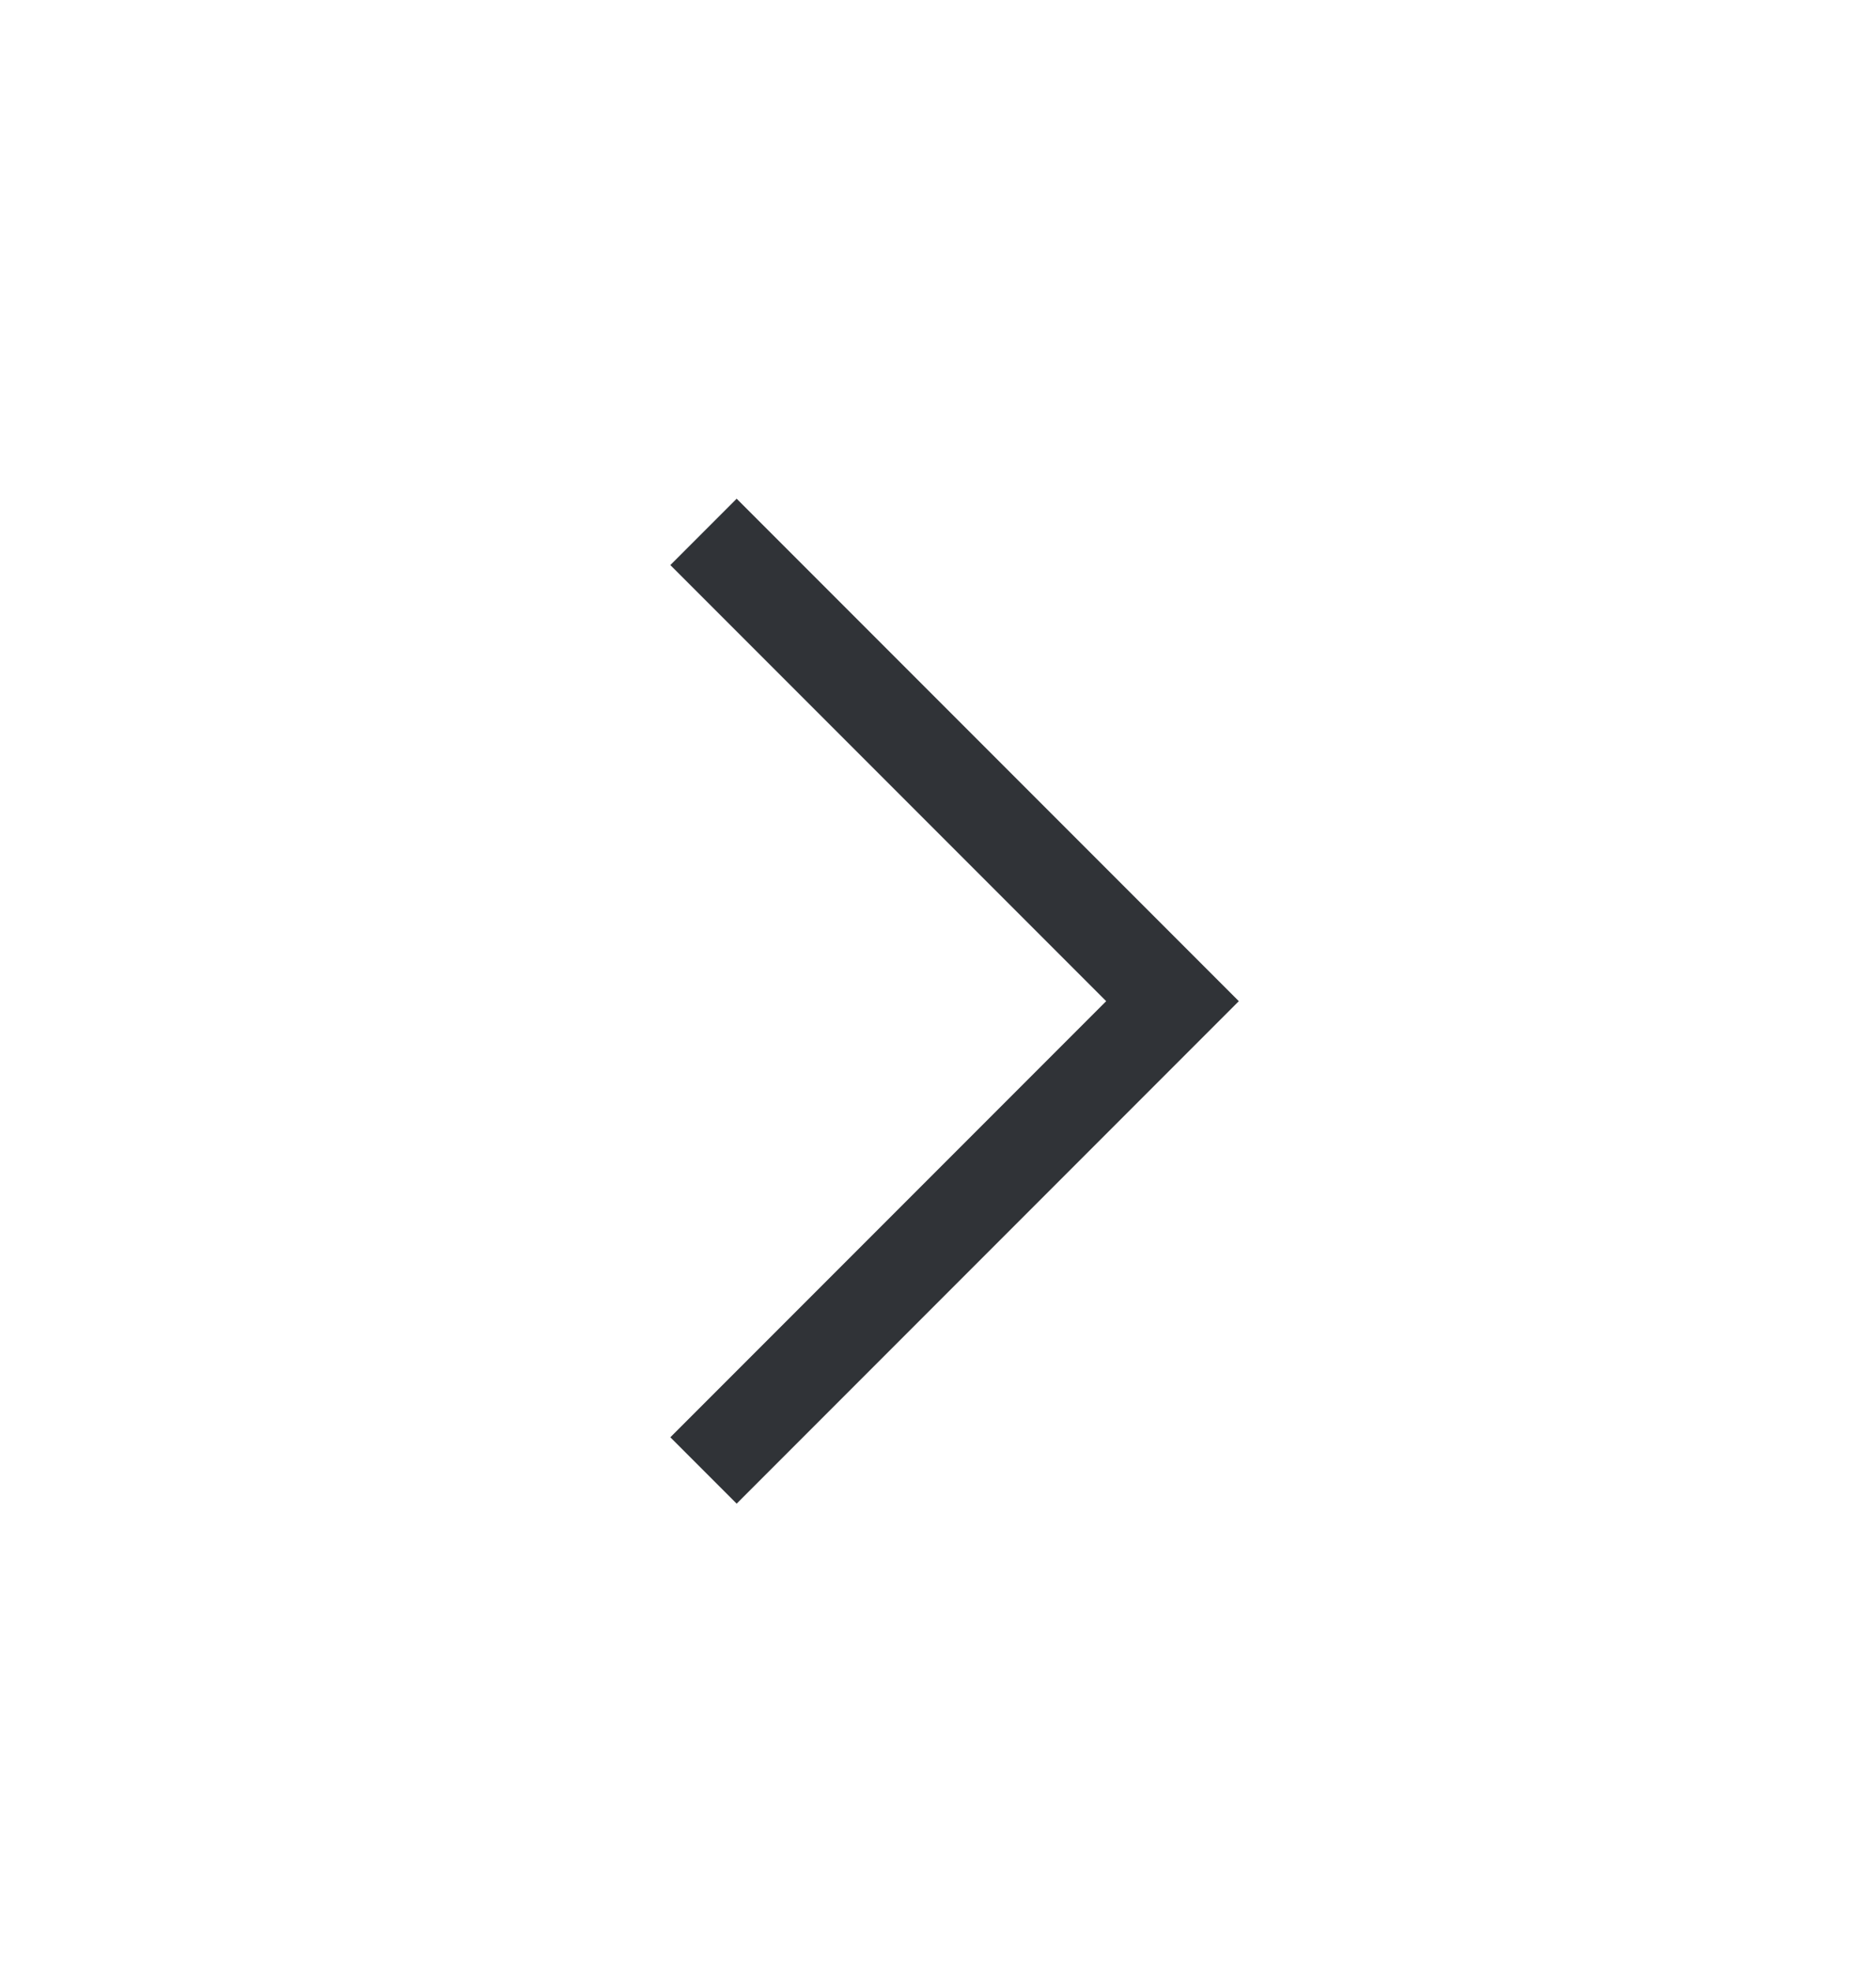 <svg width="20" height="21" viewBox="0 0 20 21" fill="none" xmlns="http://www.w3.org/2000/svg">
<path d="M7.5 5.667L12.5 10.667L7.5 15.667" stroke="#303337" strokeWidth="1.5" strokeLinecap="round" strokeLinejoin="round"/>
</svg>
